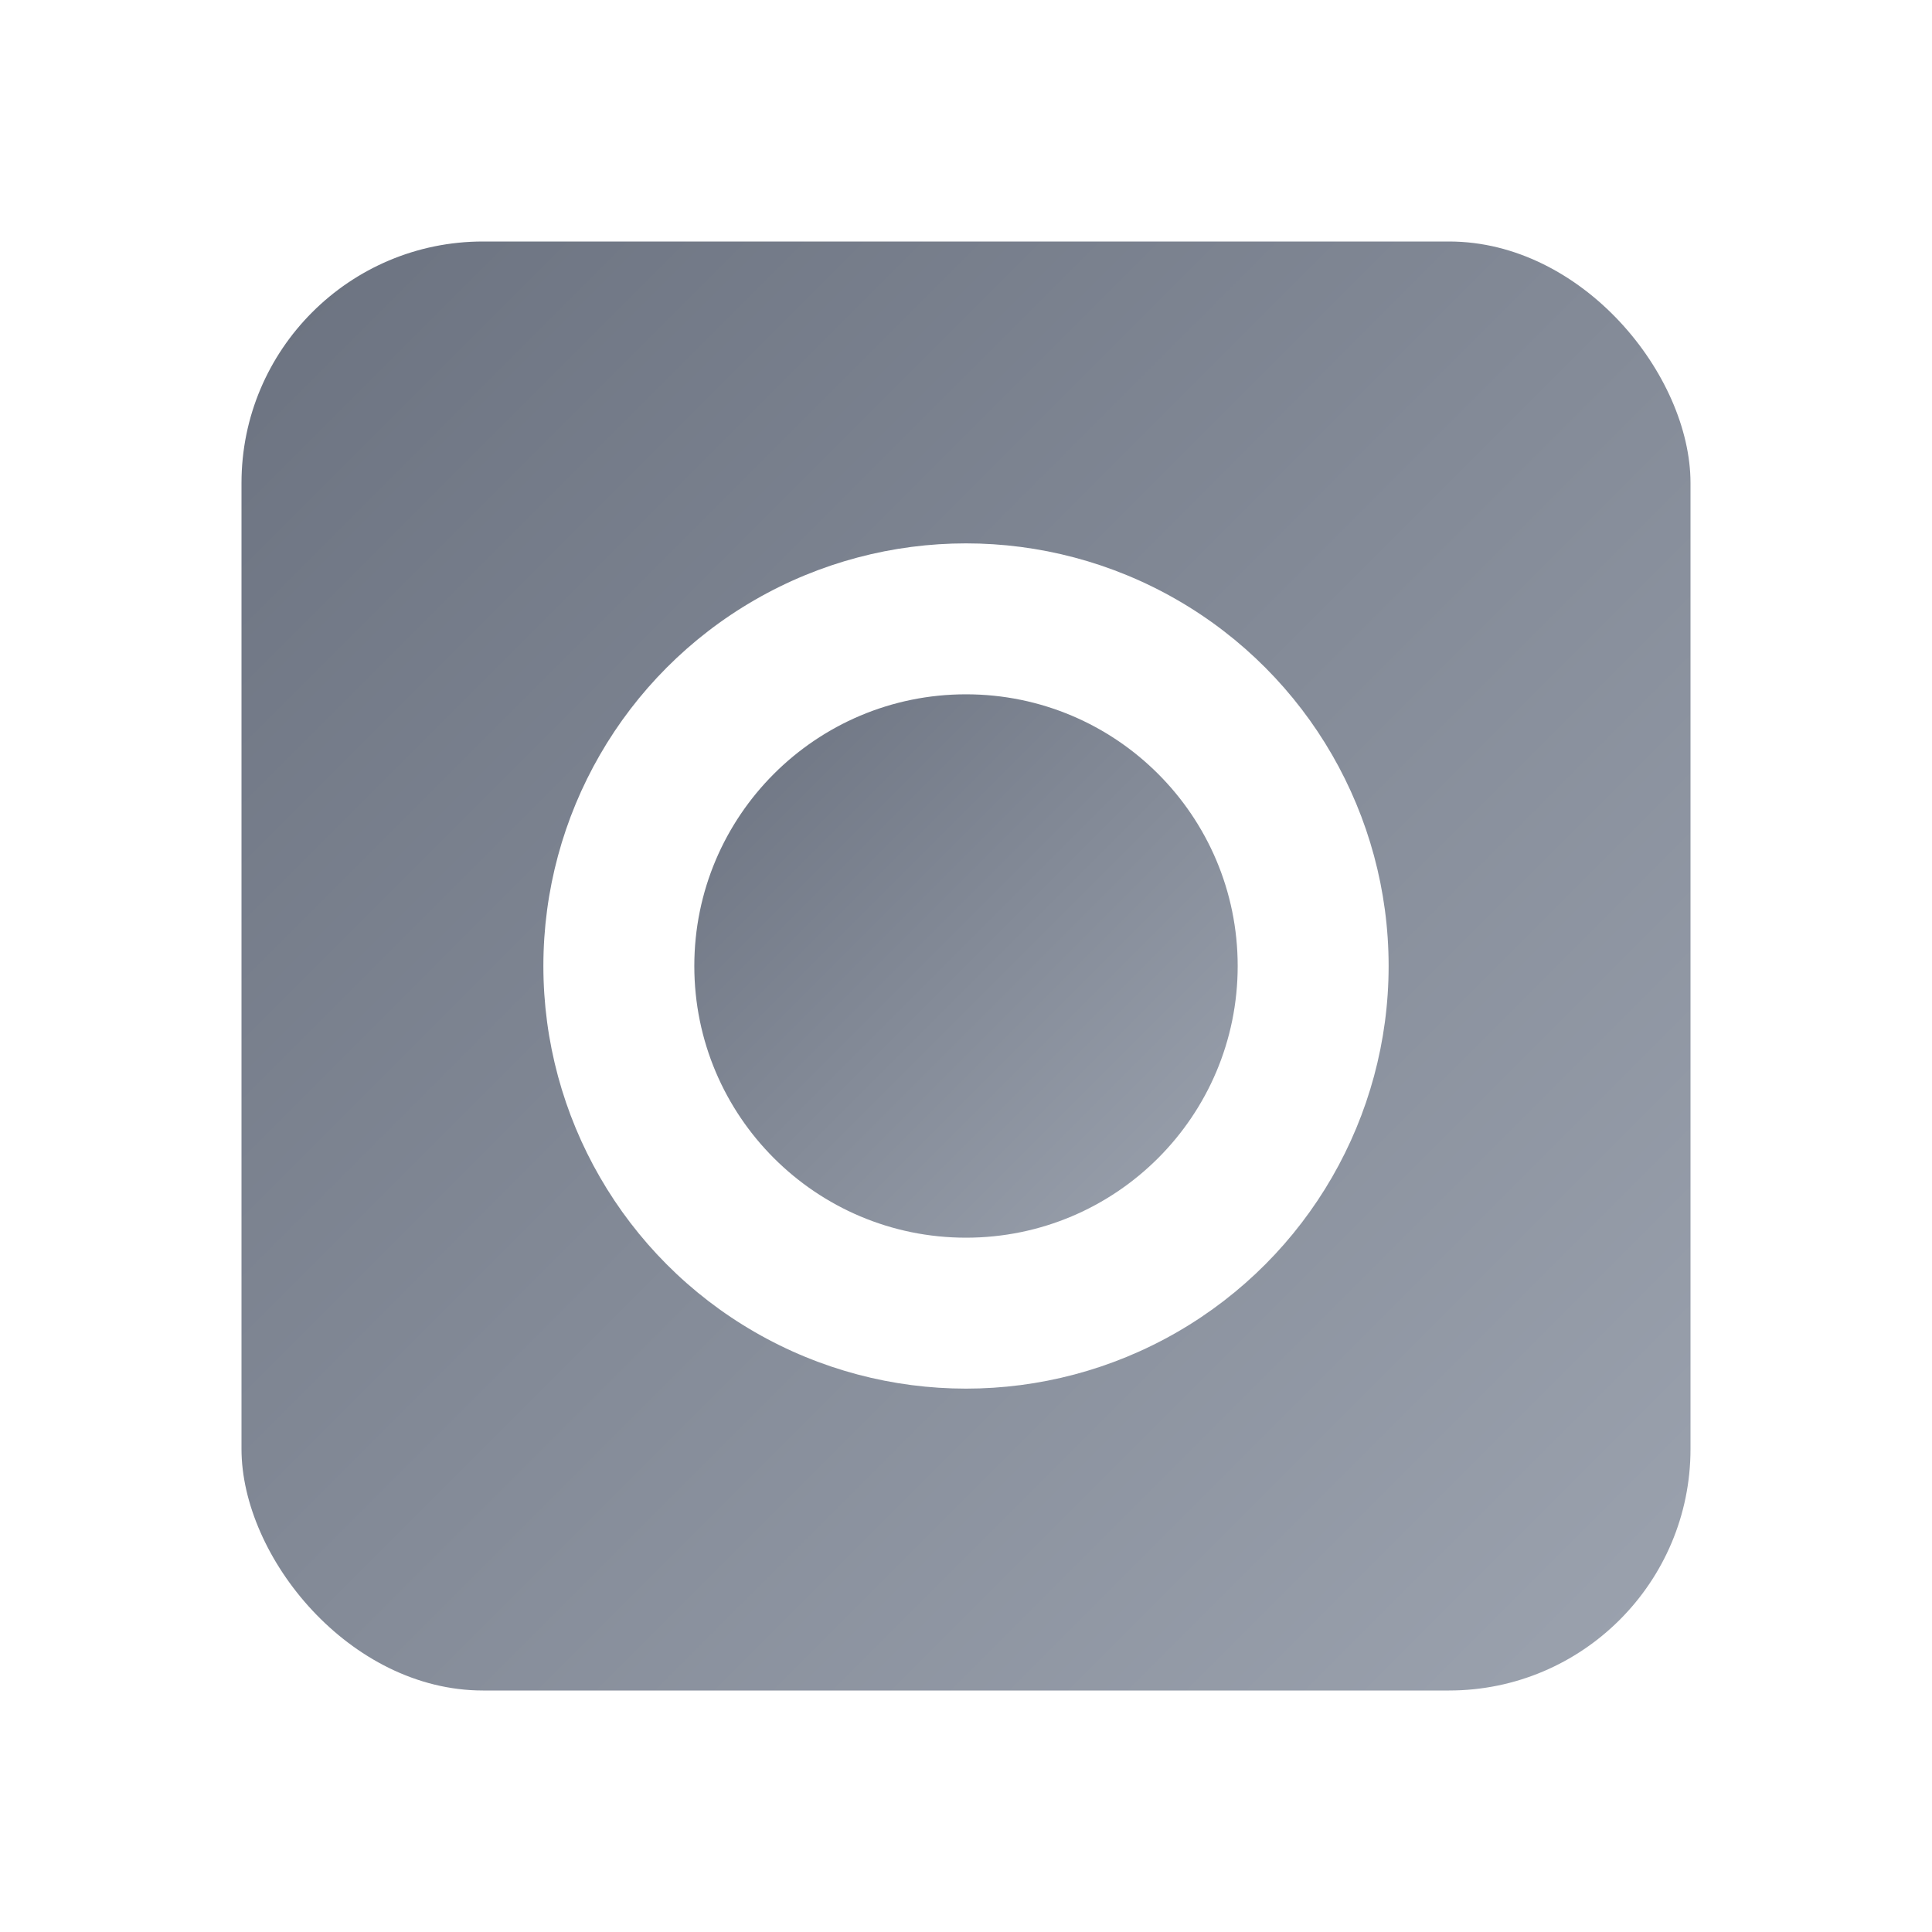 <?xml version="1.0" encoding="UTF-8"?>
<svg width="32" height="32" viewBox="0 0 32 32" xmlns="http://www.w3.org/2000/svg">
  <defs>
    <linearGradient id="grad10" x1="0%" y1="0%" x2="100%" y2="100%">
      <stop offset="0%" stop-color="#6b7280" stop-opacity="1" />
      <stop offset="100%" stop-color="#9ca3af" stop-opacity="1" />
    </linearGradient>
    <filter id="shadow" x="-50%" y="-50%" width="200%" height="200%">
      <feDropShadow dx="0.5" dy="0.5" stdDeviation="1" flood-color="#000000" flood-opacity="0.2"/>
    </filter>
  </defs>
  
  <!-- Favicon Design -->
  <g transform="translate(4, 4)">
    <rect x="0" y="0" width="24" height="24" rx="4" fill="url(#grad10)" filter="url(#shadow)"/>
    <circle cx="12" cy="12" r="7" fill="white"/>
    <circle cx="12" cy="12" r="4.5" fill="url(#grad10)"/>
  </g>
</svg> 